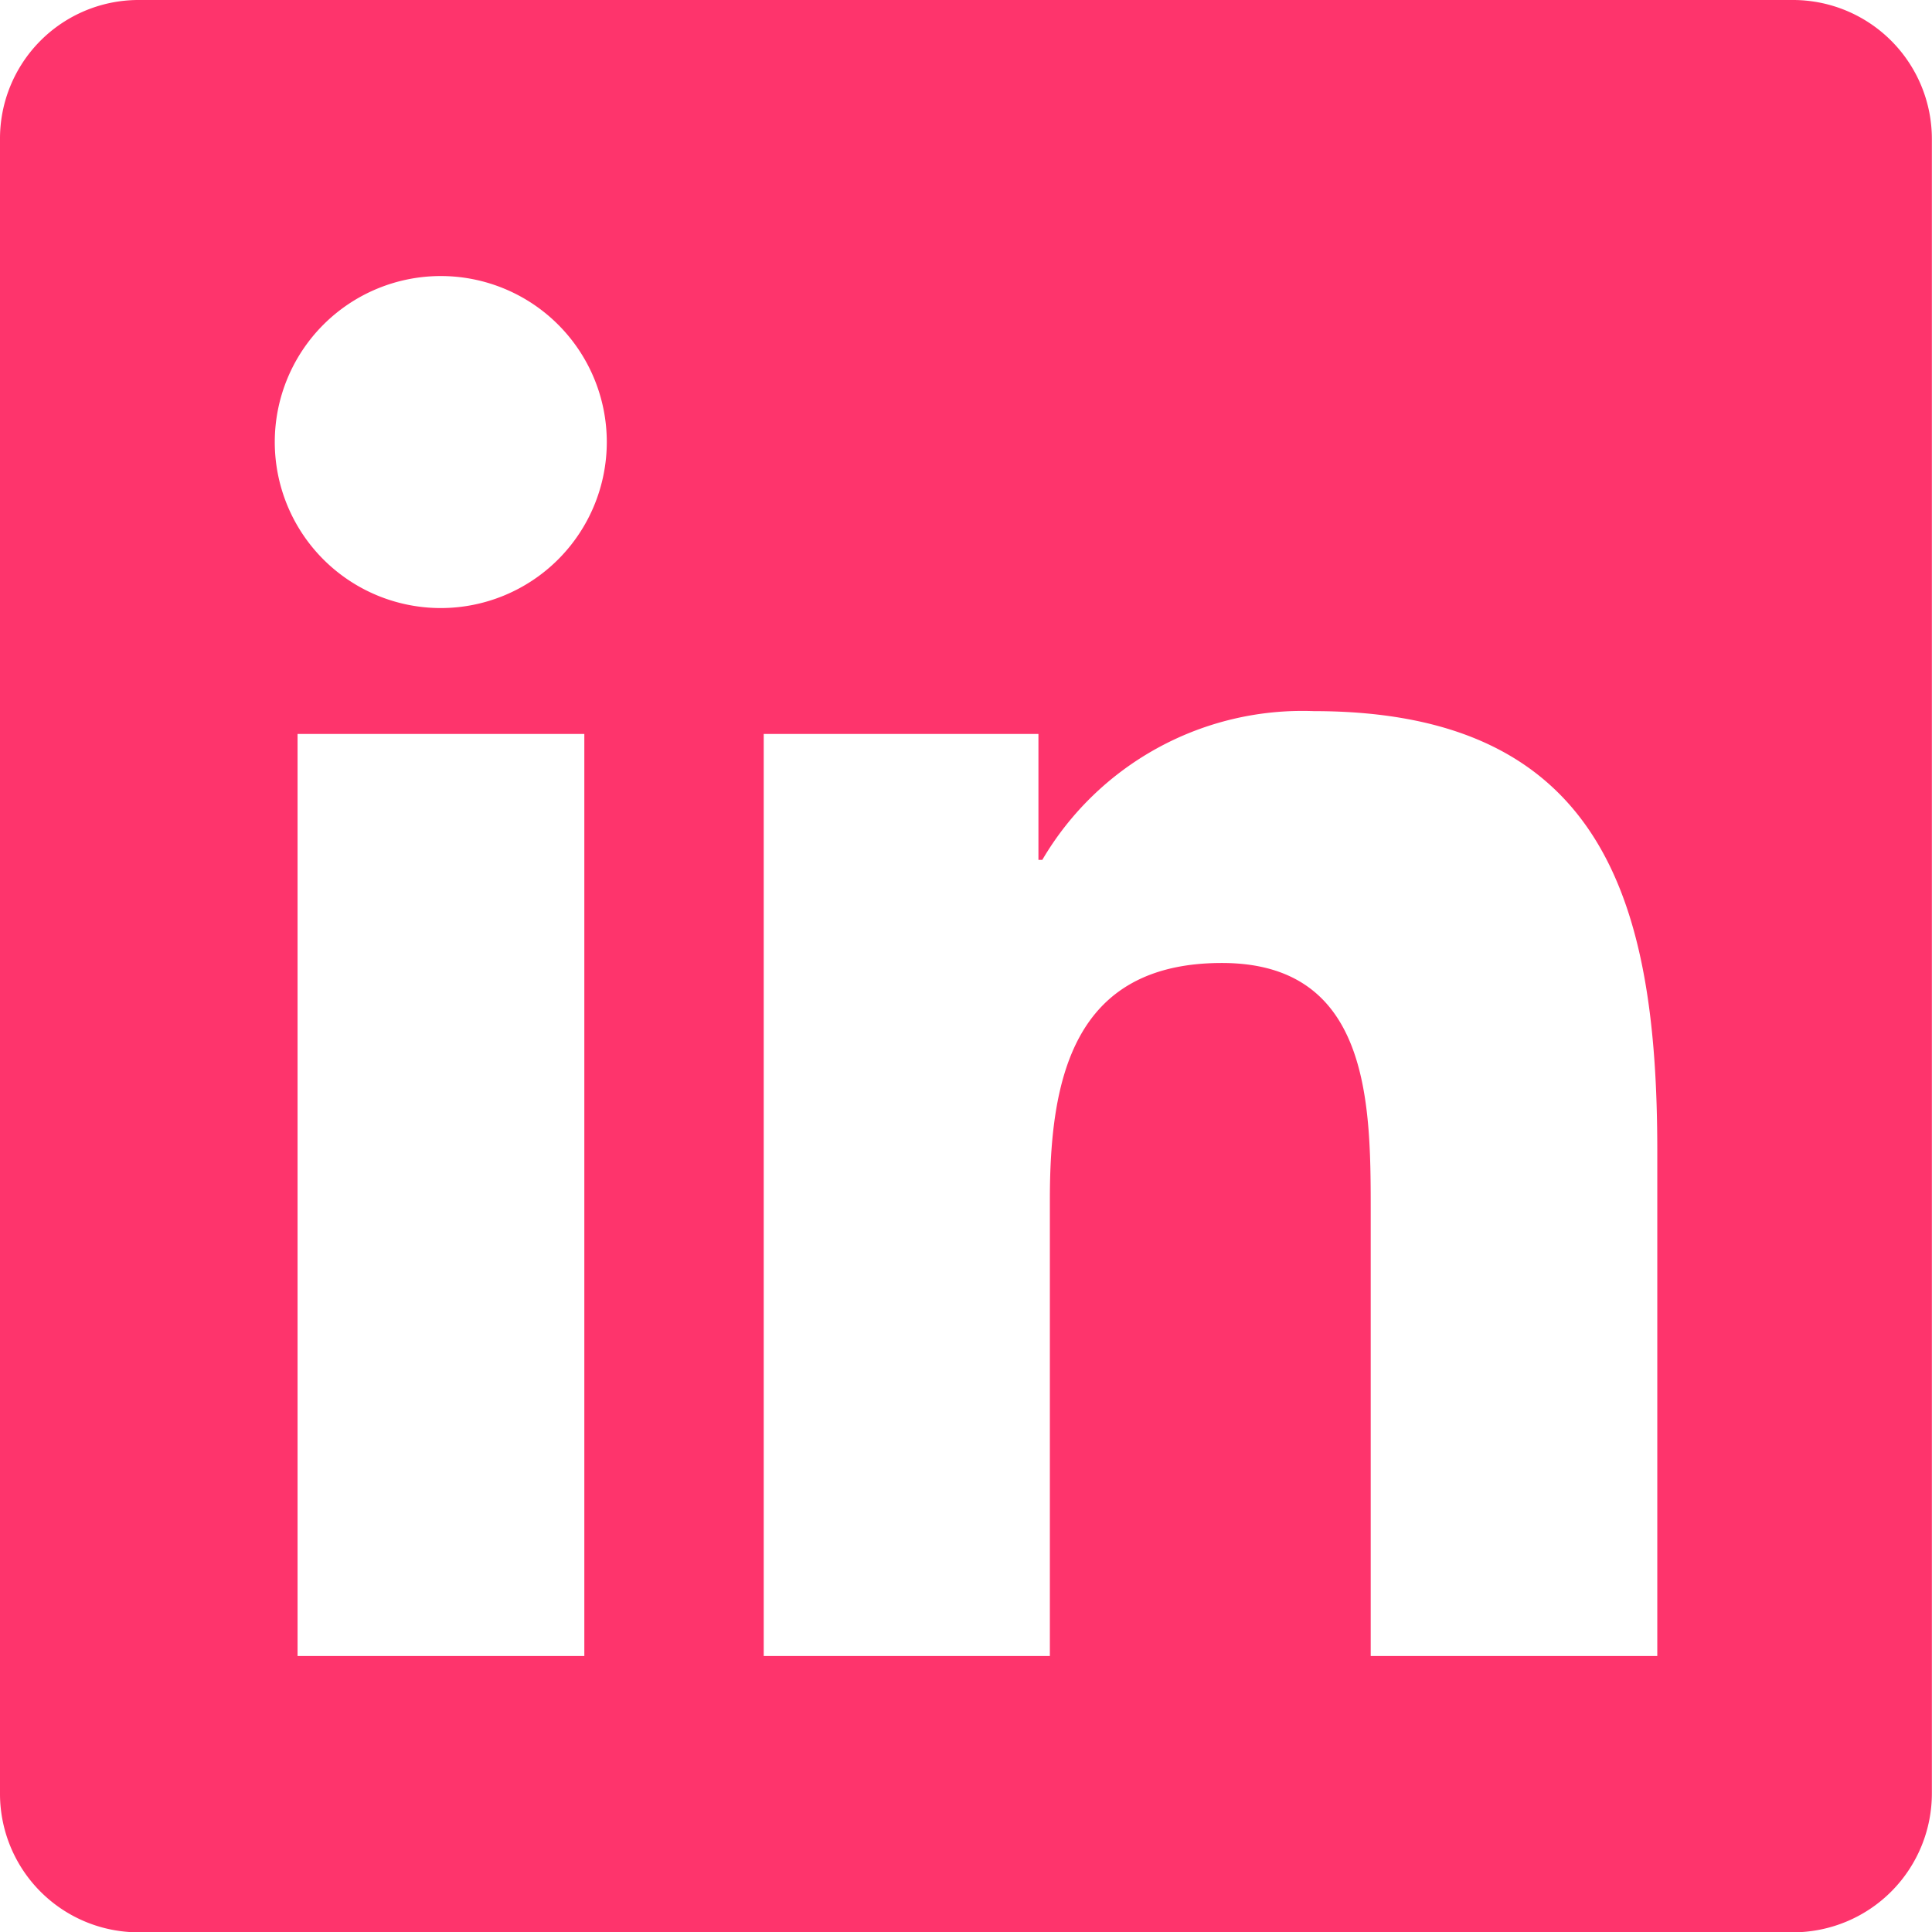 <svg xmlns="http://www.w3.org/2000/svg" width="30.445" height="30.445" viewBox="0 0 30.445 30.445">
  <path id="Icon_awesome-linkedin" data-name="Icon awesome-linkedin" d="M28.27,2.25H2.168A2.184,2.184,0,0,0,0,4.445V30.5a2.184,2.184,0,0,0,2.168,2.2h26.1a2.19,2.19,0,0,0,2.175-2.2V4.445A2.19,2.19,0,0,0,28.27,2.25ZM9.2,28.346H4.689V13.816H9.208V28.346ZM6.945,11.832A2.616,2.616,0,1,1,9.562,9.216a2.617,2.617,0,0,1-2.616,2.616ZM26.116,28.346H21.6V21.278c0-1.685-.034-3.853-2.345-3.853-2.351,0-2.711,1.835-2.711,3.731v7.19H12.035V13.816h4.329V15.8h.061A4.753,4.753,0,0,1,20.7,13.456c4.567,0,5.416,3.011,5.416,6.925Z" transform="translate(0 -2.25)" fill="#fe346c"/>
</svg>
